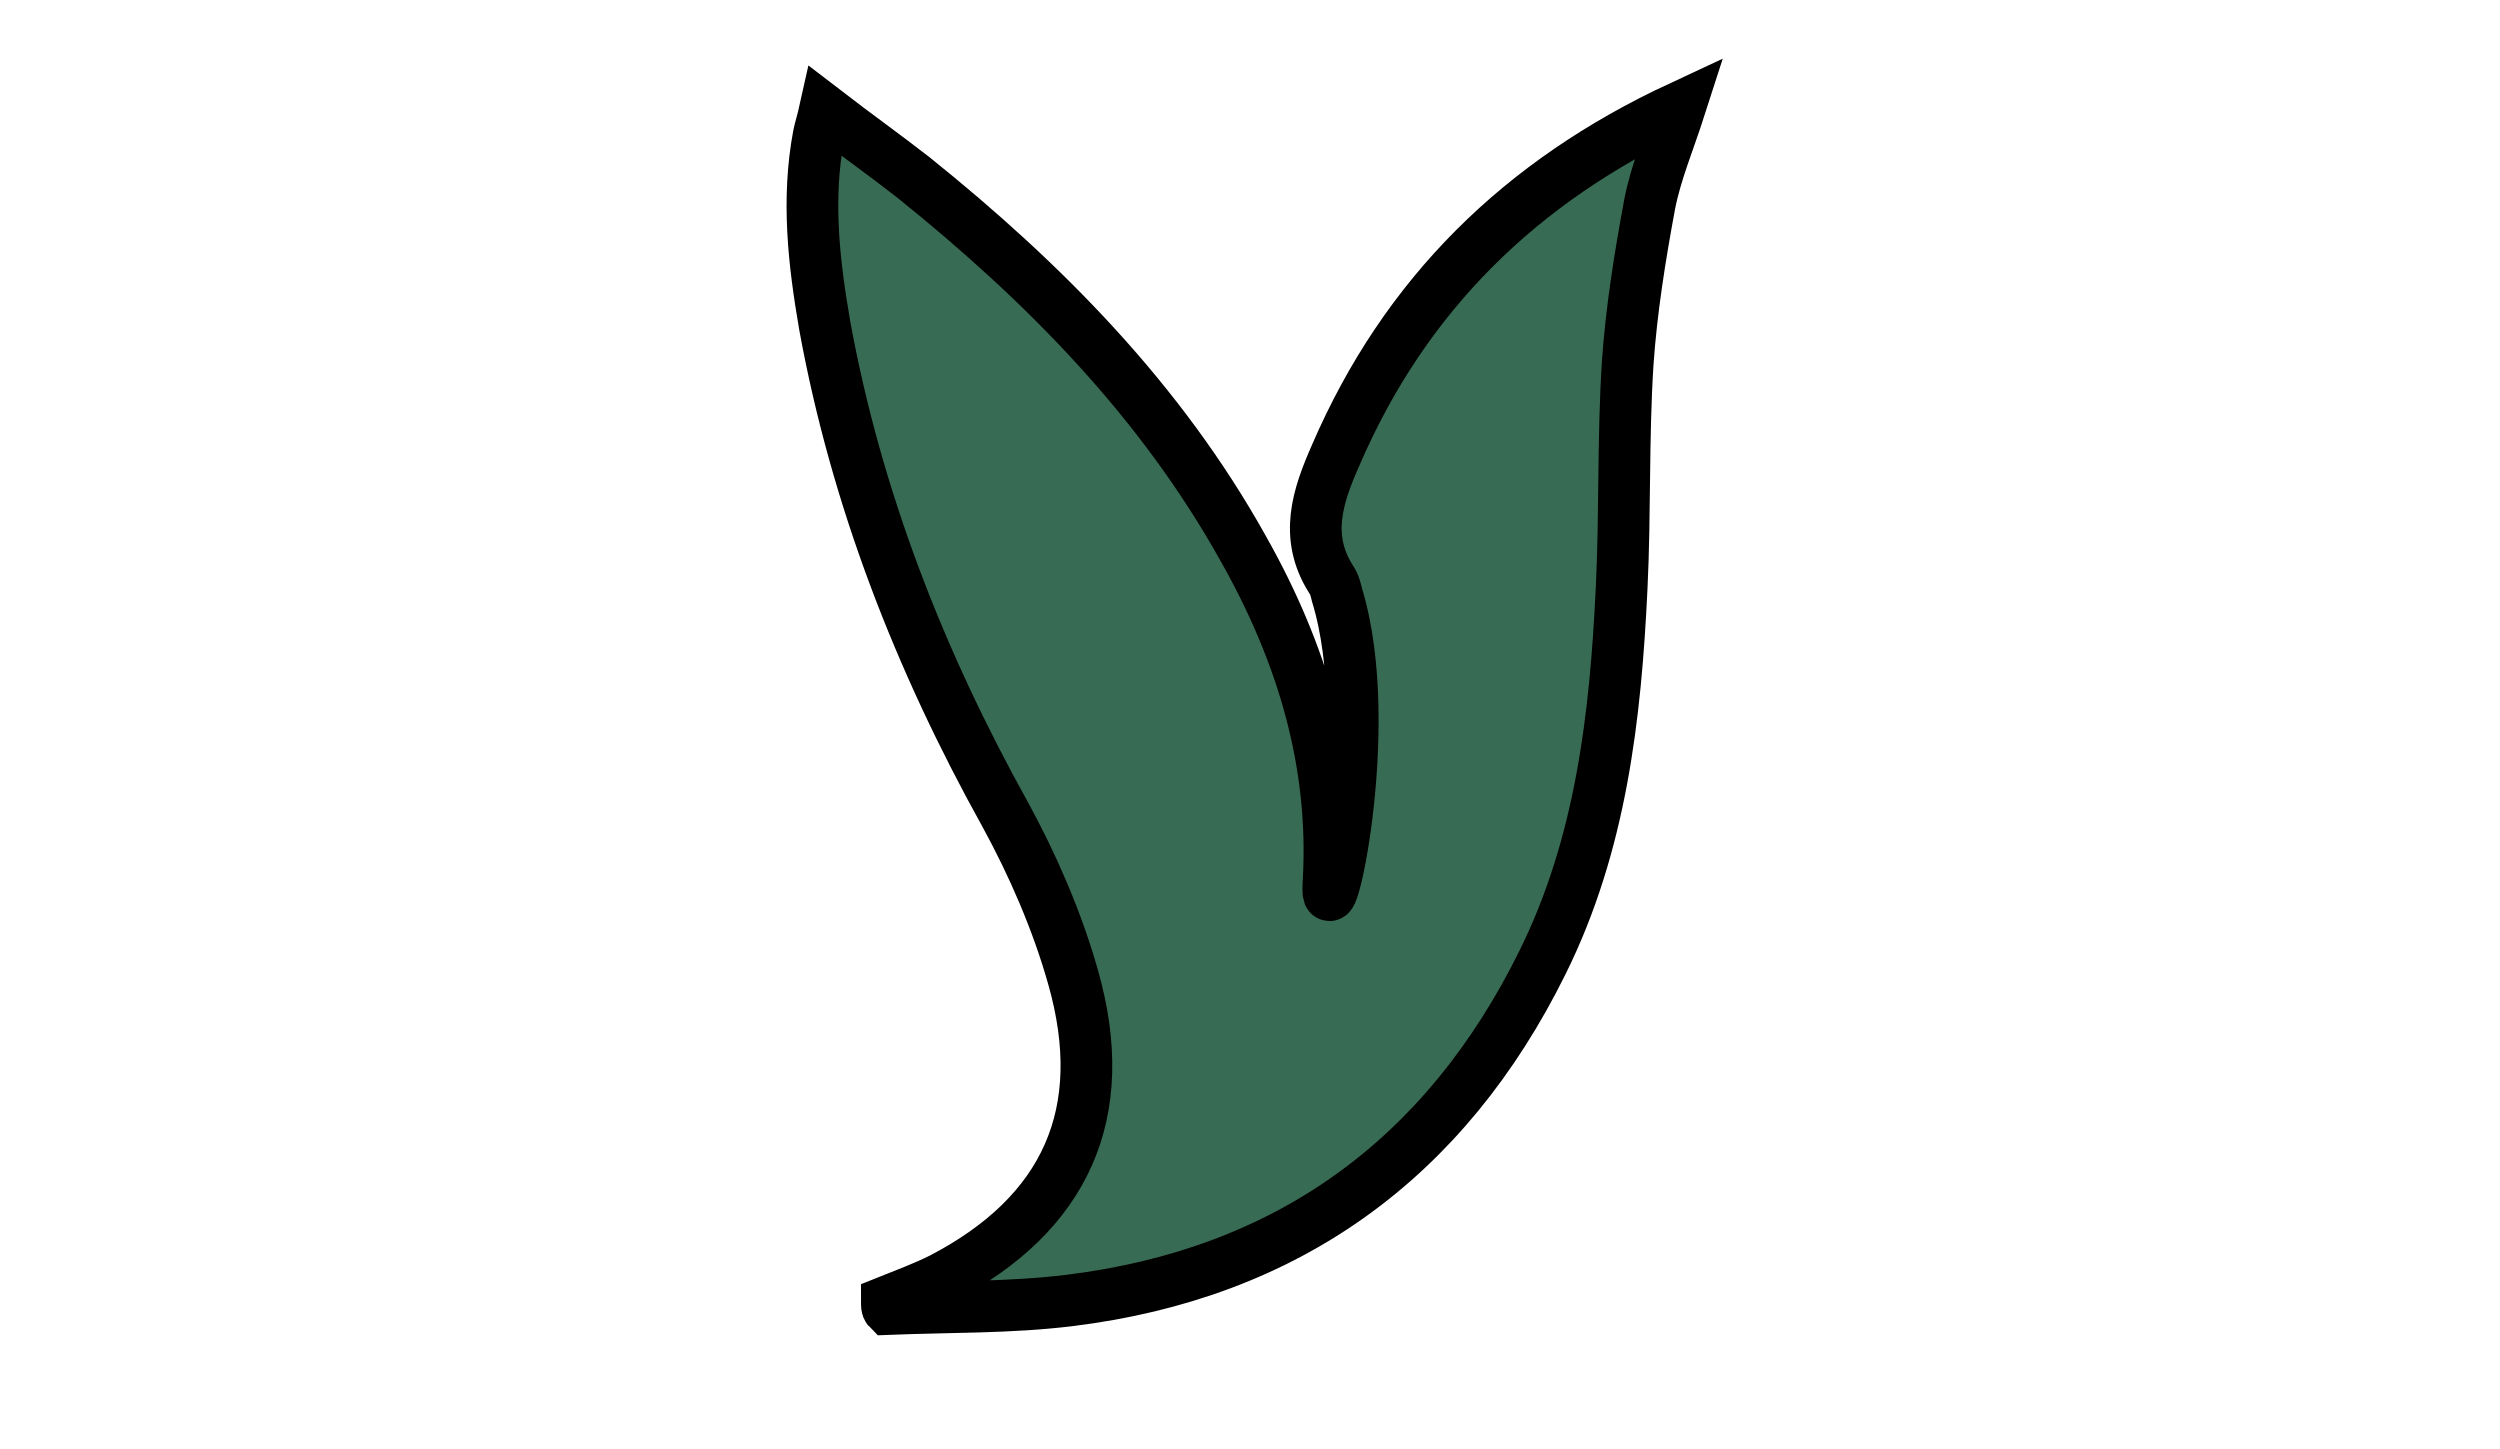 <?xml version="1.0" encoding="utf-8"?>
<svg xmlns="http://www.w3.org/2000/svg" xmlns:xlink="http://www.w3.org/1999/xlink" version="1.1" id="Ebene_1" x="0px" y="0px" viewBox="0 0 205.5 119.1" style="enable-background:new 0 0 205.5 119.1;">
<style type="text/css">
	.st0{fill:#386B54;stroke:#000000;stroke-width:4.25;}
</style>
<g id="Ebene_1_00000070082528280534666650000001344476700530825652_">
</g>
<g id="Ebene_2_00000124121875424262471170000004794075277591421061_">
	<path class="st0" d="M72.9,107c1.5-0.6,3.1-1.2,4.5-1.9c10.2-5.3,14-13.6,10.8-24.8c-1.3-4.6-3.3-9.2-5.6-13.4&#xA;		c-7-12.6-12.2-25.9-14.8-40.1c-0.9-5.2-1.5-10.4-0.5-15.7c0.1-0.5,0.3-1.1,0.5-2c2.6,2,5,3.7,7.3,5.5c10.7,8.6,20.3,18.3,27.1,30.5&#xA;		c4.8,8.5,7.6,17.6,7,27.5c-0.3,5.4,4.1-12.6,0.7-23.7c-0.1-0.4-0.2-0.9-0.5-1.3c-2.2-3.5-1.1-6.8,0.4-10.2&#xA;		c5.7-13.2,15.2-22.5,28.3-28.6c-0.9,2.8-2,5.4-2.5,8c-0.8,4.3-1.5,8.7-1.8,13c-0.4,6.2-0.2,12.4-0.5,18.5&#xA;		c-0.5,10.6-1.7,21.1-6.5,30.8c-8,16.2-21,25.6-38.9,27.8c-4.9,0.6-9.9,0.5-14.9,0.7C72.9,107.5,72.9,107.3,72.9,107z"/>
</g>
<g id="_x3C_Ebene_x3E_">
</g>
<g id="_x3C_Ebene_x3E__00000088113656637131675520000009472743894090897580_">
</g>
</svg>